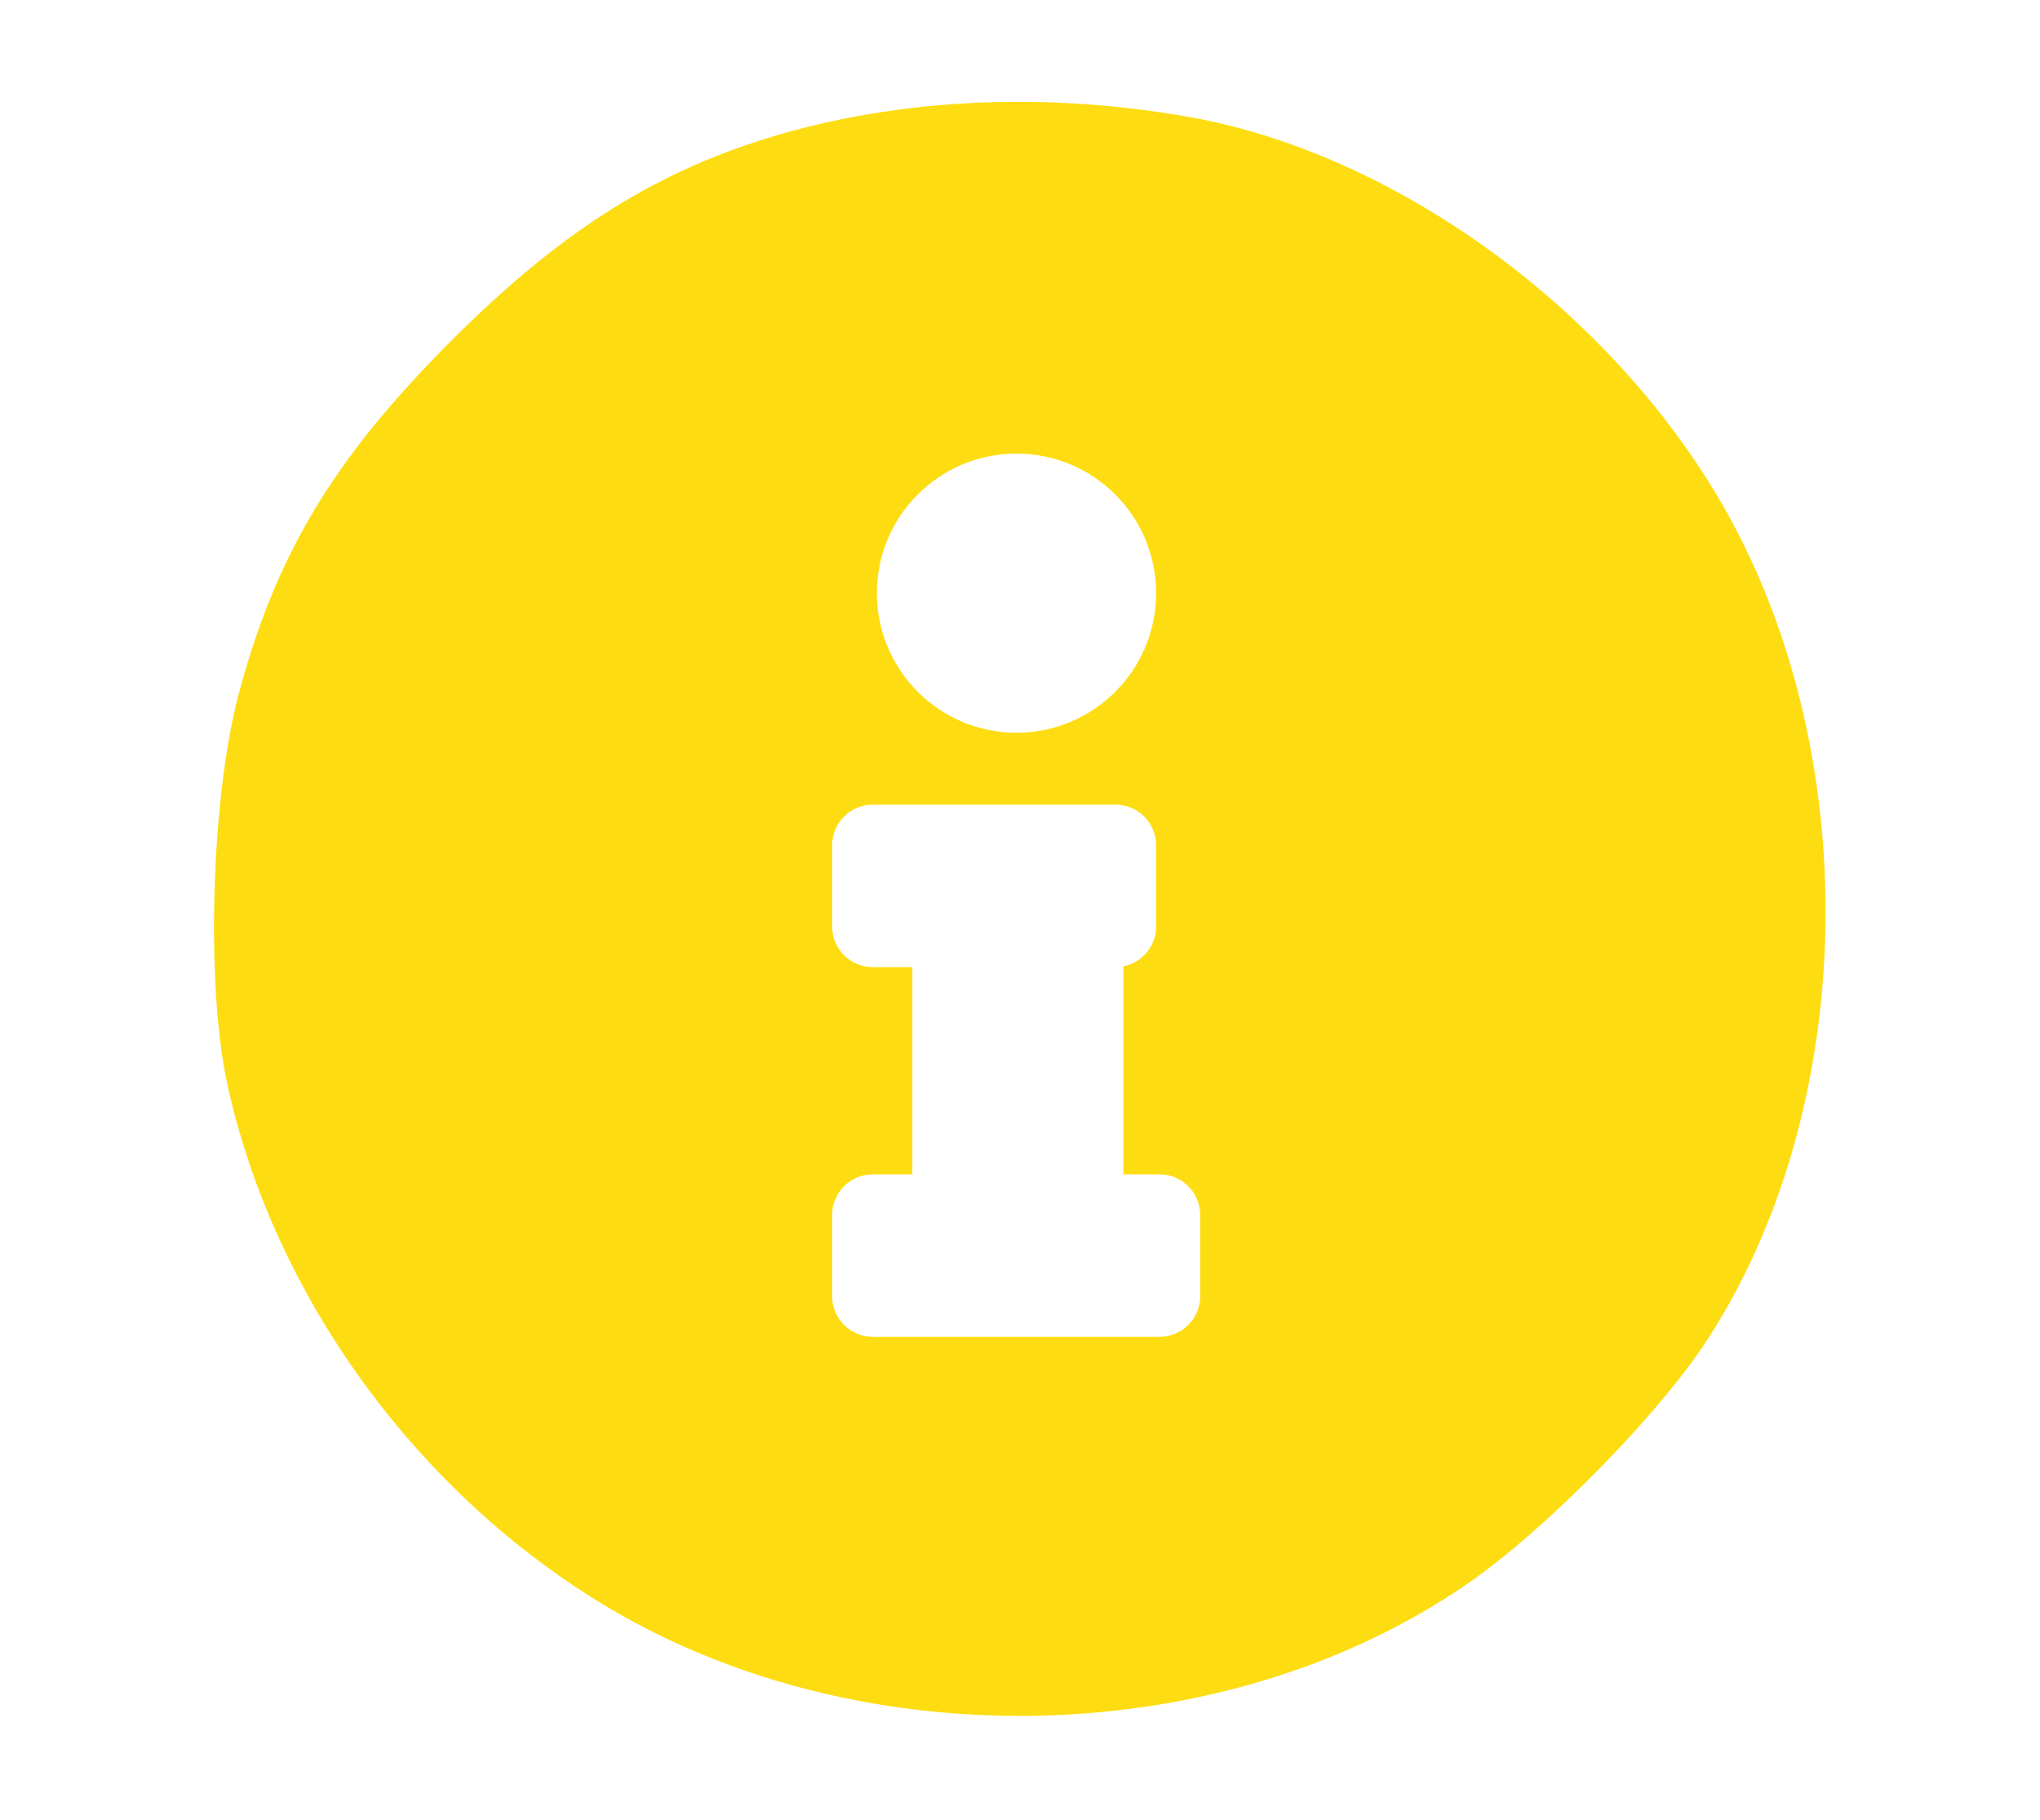 <svg xmlns="http://www.w3.org/2000/svg" xmlns:xlink="http://www.w3.org/1999/xlink" xmlns:serif="http://www.serif.com/" width="100%" height="100%" viewBox="0 0 344 307" xml:space="preserve" style="fill-rule:evenodd;clip-rule:evenodd;stroke-linejoin:round;stroke-miterlimit:2;">    <g transform="matrix(1.333,0,0,1.333,0,0)">        <g transform="matrix(1.415,-3.18899e-32,3.18899e-32,1.415,-60.288,-62.932)">            <g id="info">                <path d="M149.8,55.1C167.7,58.6 186.2,72 196.3,89.1C209.5,111.5 208.9,143.8 194.9,164.8C190.4,171.5 180.5,181.5 173.8,186.1C152.2,201 120.1,201.9 97.1,188.3C79.9,178.1 67,160.3 62.9,141.3C61,132.4 61.5,115.9 63.9,106.7C67.2,94.3 72.2,85.8 82.5,75.4C92.2,65.6 100.6,60.1 111.3,56.8C123,53.2 136.5,52.6 149.8,55.1ZM124.172,130.962L124.172,149.491L120.632,149.491C118.628,149.491 117,151.118 117,153.123L117,160.388C117,162.392 118.628,164.02 120.632,164.02L146.273,164.02C148.278,164.02 149.906,162.392 149.906,160.388L149.906,153.123C149.906,151.118 148.278,149.491 146.273,149.491L143.041,149.491L143.041,130.892C144.707,130.562 145.964,129.092 145.964,127.329L145.964,120.065C145.964,118.06 144.337,116.432 142.332,116.432L120.632,116.432C118.628,116.432 117,118.06 117,120.065L117,127.329C117,129.334 118.628,130.962 120.632,130.962L124.172,130.962ZM133.482,85.036C140.371,85.036 145.964,90.629 145.964,97.518C145.964,104.407 140.371,110 133.482,110C126.593,110 121,104.407 121,97.518C121,90.629 126.593,85.036 133.482,85.036Z" style="fill:rgb(253,221,17);"></path>            </g>        </g>    </g></svg>